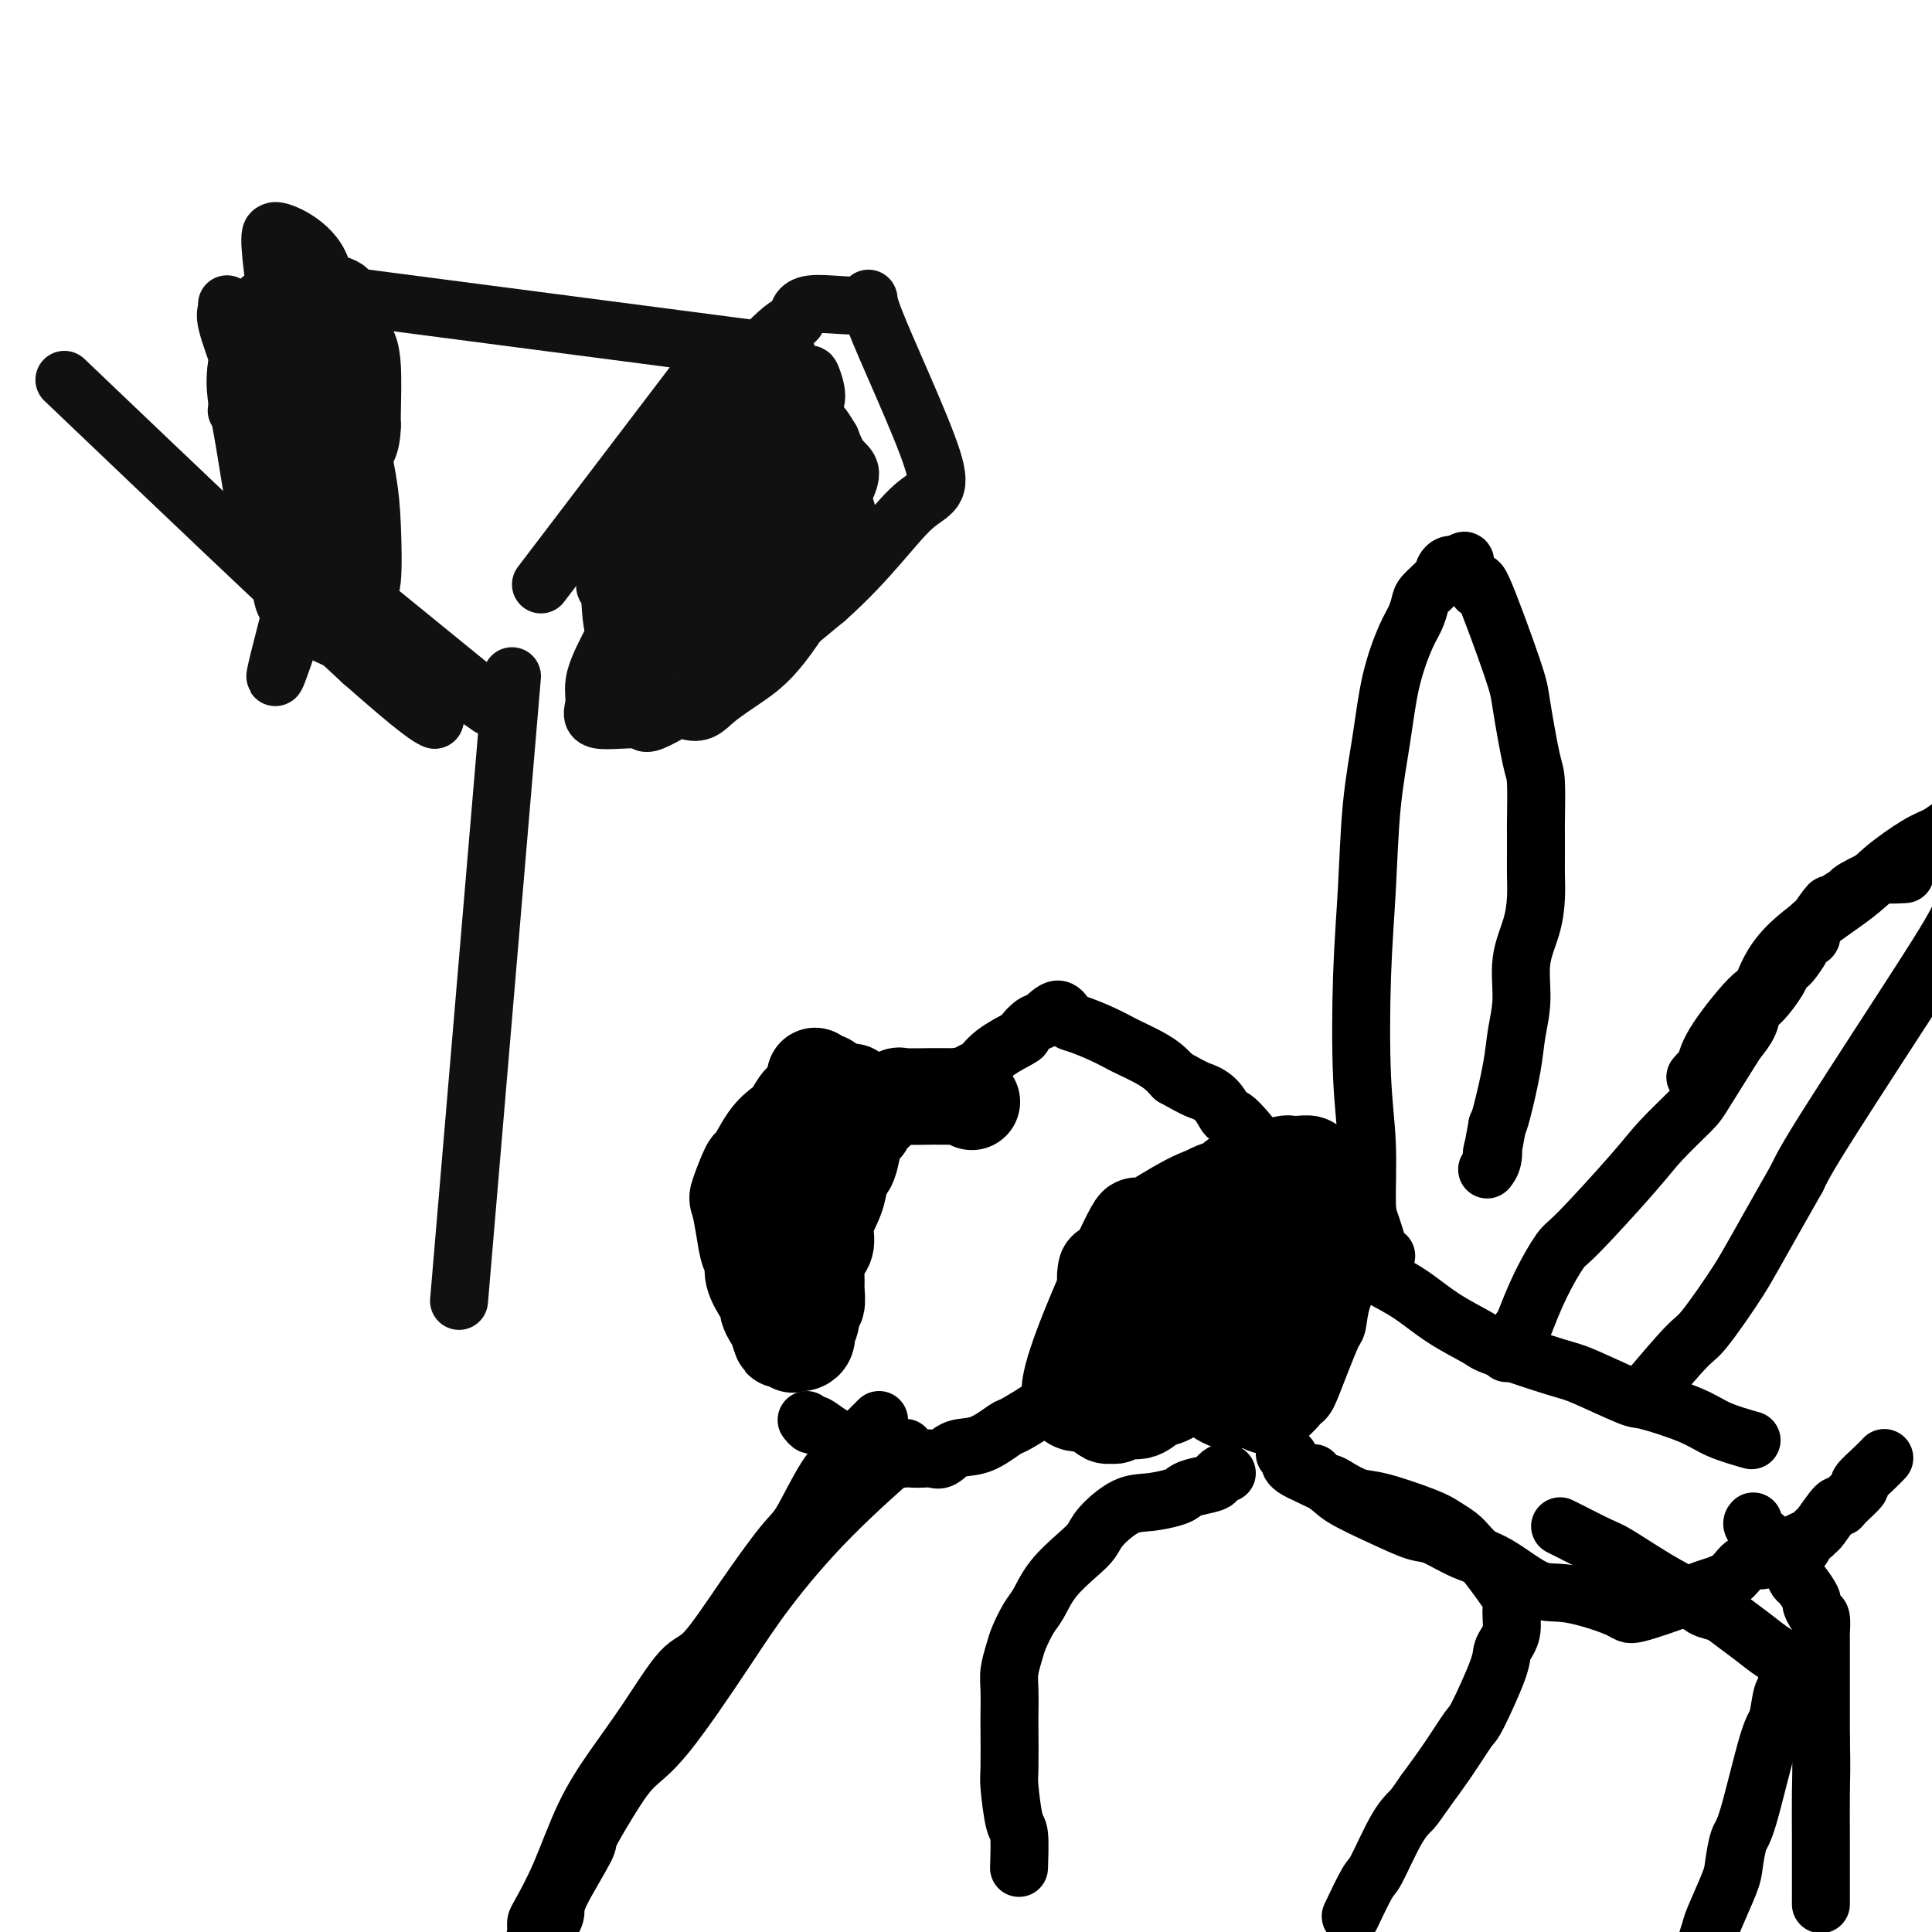 <svg viewBox='0 0 400 400' version='1.1' xmlns='http://www.w3.org/2000/svg' xmlns:xlink='http://www.w3.org/1999/xlink'><g fill='none' stroke='#000000' stroke-width='20' stroke-linecap='round' stroke-linejoin='round'><path d='M256,244c-1.028,0.817 -2.056,1.634 -3,2c-0.944,0.366 -1.803,0.282 -4,2c-2.197,1.718 -5.731,5.239 -8,8c-2.269,2.761 -3.274,4.762 -4,6c-0.726,1.238 -1.174,1.713 -2,3c-0.826,1.287 -2.030,3.385 -3,6c-0.970,2.615 -1.706,5.747 -2,7c-0.294,1.253 -0.147,0.626 0,0'/><path d='M229,263c-0.143,0.793 -0.285,1.586 0,2c0.285,0.414 0.999,0.451 2,2c1.001,1.549 2.289,4.612 3,6c0.711,1.388 0.845,1.102 2,2c1.155,0.898 3.331,2.981 5,5c1.669,2.019 2.830,3.974 4,5c1.170,1.026 2.347,1.123 4,2c1.653,0.877 3.781,2.532 5,3c1.219,0.468 1.529,-0.253 2,-1c0.471,-0.747 1.104,-1.521 2,-2c0.896,-0.479 2.055,-0.664 3,-1c0.945,-0.336 1.675,-0.822 2,-1c0.325,-0.178 0.244,-0.048 1,-1c0.756,-0.952 2.350,-2.986 3,-4c0.650,-1.014 0.356,-1.007 1,-2c0.644,-0.993 2.225,-2.987 3,-4c0.775,-1.013 0.744,-1.045 1,-2c0.256,-0.955 0.800,-2.834 1,-4c0.200,-1.166 0.057,-1.619 0,-2c-0.057,-0.381 -0.029,-0.691 0,-1'/><path d='M273,265c1.218,-3.441 -0.237,-2.543 -1,-3c-0.763,-0.457 -0.832,-2.271 -1,-3c-0.168,-0.729 -0.434,-0.375 -1,-1c-0.566,-0.625 -1.433,-2.230 -2,-3c-0.567,-0.770 -0.835,-0.704 -1,-1c-0.165,-0.296 -0.229,-0.952 -1,-1c-0.771,-0.048 -2.251,0.514 -3,1c-0.749,0.486 -0.768,0.896 -1,1c-0.232,0.104 -0.678,-0.099 -1,0c-0.322,0.099 -0.520,0.499 -1,1c-0.480,0.501 -1.243,1.103 -2,2c-0.757,0.897 -1.509,2.090 -2,3c-0.491,0.910 -0.720,1.536 -1,2c-0.280,0.464 -0.611,0.766 -1,1c-0.389,0.234 -0.837,0.400 -1,1c-0.163,0.600 -0.042,1.634 0,2c0.042,0.366 0.004,0.065 0,1c-0.004,0.935 0.027,3.107 0,4c-0.027,0.893 -0.110,0.508 0,1c0.110,0.492 0.414,1.860 1,3c0.586,1.140 1.452,2.051 2,3c0.548,0.949 0.776,1.935 1,3c0.224,1.065 0.445,2.210 1,3c0.555,0.790 1.444,1.226 2,2c0.556,0.774 0.778,1.887 1,3'/><path d='M261,290c1.503,2.138 1.762,0.484 2,0c0.238,-0.484 0.456,0.201 1,0c0.544,-0.201 1.413,-1.290 2,-2c0.587,-0.710 0.891,-1.042 1,-1c0.109,0.042 0.023,0.457 1,-2c0.977,-2.457 3.018,-7.785 4,-10c0.982,-2.215 0.904,-1.315 1,-2c0.096,-0.685 0.365,-2.954 1,-5c0.635,-2.046 1.635,-3.867 2,-5c0.365,-1.133 0.095,-1.576 0,-2c-0.095,-0.424 -0.015,-0.829 0,-2c0.015,-1.171 -0.036,-3.108 0,-4c0.036,-0.892 0.159,-0.739 0,-2c-0.159,-1.261 -0.602,-3.935 -1,-5c-0.398,-1.065 -0.753,-0.520 -1,-1c-0.247,-0.480 -0.385,-1.985 -1,-3c-0.615,-1.015 -1.707,-1.541 -2,-2c-0.293,-0.459 0.212,-0.852 0,-1c-0.212,-0.148 -1.140,-0.051 -2,0c-0.860,0.051 -1.653,0.055 -2,0c-0.347,-0.055 -0.247,-0.169 -1,0c-0.753,0.169 -2.358,0.620 -3,1c-0.642,0.380 -0.321,0.690 0,1'/><path d='M263,243c-2.181,0.024 -2.632,0.582 -3,1c-0.368,0.418 -0.653,0.694 -2,1c-1.347,0.306 -3.756,0.642 -5,1c-1.244,0.358 -1.324,0.736 -2,1c-0.676,0.264 -1.948,0.412 -5,2c-3.052,1.588 -7.884,4.616 -10,6c-2.116,1.384 -1.516,1.124 -1,0c0.516,-1.124 0.947,-3.110 -2,3c-2.947,6.110 -9.270,20.317 -11,27c-1.730,6.683 1.135,5.841 4,5'/><path d='M226,290c0.575,0.730 0.013,0.056 0,0c-0.013,-0.056 0.521,0.507 1,1c0.479,0.493 0.901,0.918 1,1c0.099,0.082 -0.126,-0.178 0,0c0.126,0.178 0.603,0.796 1,1c0.397,0.204 0.714,-0.005 1,0c0.286,0.005 0.539,0.225 1,0c0.461,-0.225 1.128,-0.894 2,-1c0.872,-0.106 1.950,0.349 3,0c1.050,-0.349 2.073,-1.504 3,-2c0.927,-0.496 1.758,-0.333 3,-1c1.242,-0.667 2.893,-2.165 4,-3c1.107,-0.835 1.668,-1.007 2,-1c0.332,0.007 0.436,0.194 1,0c0.564,-0.194 1.590,-0.770 2,-1c0.410,-0.230 0.205,-0.115 0,0'/><path d='M171,225c0.149,-0.609 0.297,-1.219 0,-1c-0.297,0.219 -1.041,1.266 -2,2c-0.959,0.734 -2.135,1.154 -3,2c-0.865,0.846 -1.421,2.117 -2,3c-0.579,0.883 -1.182,1.379 -2,2c-0.818,0.621 -1.852,1.368 -3,3c-1.148,1.632 -2.410,4.150 -3,5c-0.590,0.850 -0.509,0.031 -1,1c-0.491,0.969 -1.553,3.725 -2,5c-0.447,1.275 -0.279,1.067 0,2c0.279,0.933 0.670,3.005 1,5c0.330,1.995 0.600,3.911 1,5c0.400,1.089 0.929,1.352 1,2c0.071,0.648 -0.318,1.683 0,3c0.318,1.317 1.343,2.916 2,4c0.657,1.084 0.947,1.652 1,2c0.053,0.348 -0.130,0.475 0,1c0.130,0.525 0.573,1.449 1,2c0.427,0.551 0.836,0.729 1,1c0.164,0.271 0.082,0.636 0,1'/><path d='M161,275c1.339,4.437 0.687,1.529 1,1c0.313,-0.529 1.590,1.321 2,2c0.410,0.679 -0.048,0.188 0,0c0.048,-0.188 0.600,-0.074 1,0c0.400,0.074 0.647,0.106 1,0c0.353,-0.106 0.812,-0.352 1,-1c0.188,-0.648 0.107,-1.698 0,-2c-0.107,-0.302 -0.239,0.143 0,0c0.239,-0.143 0.849,-0.876 1,-2c0.151,-1.124 -0.156,-2.640 0,-3c0.156,-0.360 0.777,0.437 1,0c0.223,-0.437 0.050,-2.108 0,-3c-0.050,-0.892 0.023,-1.007 0,-2c-0.023,-0.993 -0.143,-2.866 0,-4c0.143,-1.134 0.549,-1.529 1,-2c0.451,-0.471 0.947,-1.019 1,-2c0.053,-0.981 -0.336,-2.397 0,-4c0.336,-1.603 1.399,-3.395 2,-5c0.601,-1.605 0.741,-3.024 1,-4c0.259,-0.976 0.636,-1.509 1,-2c0.364,-0.491 0.713,-0.940 1,-2c0.287,-1.060 0.510,-2.731 1,-4c0.490,-1.269 1.245,-2.134 2,-3'/><path d='M179,233c2.195,-7.361 1.682,-3.762 2,-3c0.318,0.762 1.466,-1.312 2,-2c0.534,-0.688 0.453,0.012 1,0c0.547,-0.012 1.721,-0.735 2,-1c0.279,-0.265 -0.339,-0.071 1,0c1.339,0.071 4.634,0.018 6,0c1.366,-0.018 0.804,-0.001 1,0c0.196,0.001 1.149,-0.014 2,0c0.851,0.014 1.599,0.055 2,0c0.401,-0.055 0.454,-0.207 1,0c0.546,0.207 1.585,0.773 2,1c0.415,0.227 0.208,0.113 0,0'/><path d='M169,223c-0.220,-0.196 -0.440,-0.393 0,0c0.440,0.393 1.542,1.375 3,2c1.458,0.625 3.274,0.893 4,1c0.726,0.107 0.363,0.054 0,0'/></g>
<g fill='none' stroke='#000000' stroke-width='12' stroke-linecap='round' stroke-linejoin='round'><path d='M167,294c0.373,0.468 0.745,0.936 1,1c0.255,0.064 0.391,-0.277 1,0c0.609,0.277 1.689,1.170 3,2c1.311,0.830 2.851,1.595 4,2c1.149,0.405 1.907,0.448 3,1c1.093,0.552 2.519,1.611 4,2c1.481,0.389 3.015,0.106 4,0c0.985,-0.106 1.420,-0.036 2,0c0.580,0.036 1.304,0.037 2,0c0.696,-0.037 1.363,-0.112 2,0c0.637,0.112 1.242,0.410 2,0c0.758,-0.410 1.667,-1.530 3,-2c1.333,-0.470 3.089,-0.291 5,-1c1.911,-0.709 3.976,-2.306 5,-3c1.024,-0.694 1.007,-0.484 2,-1c0.993,-0.516 2.997,-1.758 5,-3'/><path d='M215,292c3.333,-1.667 1.667,-0.833 0,0'/><path d='M179,233c0.404,0.085 0.809,0.170 1,0c0.191,-0.170 0.169,-0.595 1,-1c0.831,-0.405 2.517,-0.789 3,-1c0.483,-0.211 -0.235,-0.250 1,-1c1.235,-0.750 4.424,-2.213 6,-3c1.576,-0.787 1.539,-0.899 2,-1c0.461,-0.101 1.420,-0.192 3,-1c1.580,-0.808 3.781,-2.334 5,-3c1.219,-0.666 1.457,-0.473 2,-1c0.543,-0.527 1.390,-1.775 3,-3c1.610,-1.225 3.982,-2.429 5,-3c1.018,-0.571 0.682,-0.510 1,-1c0.318,-0.490 1.290,-1.530 2,-2c0.710,-0.470 1.158,-0.369 2,-1c0.842,-0.631 2.078,-1.994 3,-2c0.922,-0.006 1.529,1.346 2,2c0.471,0.654 0.804,0.612 2,1c1.196,0.388 3.255,1.206 5,2c1.745,0.794 3.178,1.564 4,2c0.822,0.436 1.035,0.540 2,1c0.965,0.460 2.683,1.278 4,2c1.317,0.722 2.233,1.349 3,2c0.767,0.651 1.383,1.325 2,2'/><path d='M243,223c4.919,2.775 5.217,2.712 6,3c0.783,0.288 2.051,0.928 3,2c0.949,1.072 1.580,2.575 2,3c0.420,0.425 0.631,-0.229 2,1c1.369,1.229 3.898,4.341 5,6c1.102,1.659 0.779,1.864 1,3c0.221,1.136 0.987,3.201 2,7c1.013,3.799 2.273,9.330 3,14c0.727,4.670 0.922,8.477 1,10c0.078,1.523 0.039,0.761 0,0'/><path d='M273,257c1.208,0.830 2.417,1.659 3,2c0.583,0.341 0.542,0.193 2,1c1.458,0.807 4.415,2.570 7,4c2.585,1.430 4.797,2.527 7,4c2.203,1.473 4.397,3.323 7,5c2.603,1.677 5.615,3.182 7,4c1.385,0.818 1.141,0.949 4,2c2.859,1.051 8.820,3.023 12,4c3.180,0.977 3.579,0.961 6,2c2.421,1.039 6.863,3.133 9,4c2.137,0.867 1.968,0.506 4,1c2.032,0.494 6.266,1.844 9,3c2.734,1.156 3.967,2.119 6,3c2.033,0.881 4.867,1.680 6,2c1.133,0.320 0.567,0.160 0,0'/><path d='M266,301c0.473,0.270 0.945,0.540 1,1c0.055,0.460 -0.309,1.111 1,2c1.309,0.889 4.291,2.015 6,3c1.709,0.985 2.146,1.829 4,3c1.854,1.171 5.125,2.670 8,4c2.875,1.330 5.352,2.490 7,3c1.648,0.510 2.465,0.369 4,1c1.535,0.631 3.788,2.035 6,3c2.212,0.965 4.382,1.491 7,3c2.618,1.509 5.684,4.003 8,5c2.316,0.997 3.881,0.499 7,1c3.119,0.501 7.791,2.000 10,3c2.209,1.000 1.955,1.501 4,1c2.045,-0.501 6.387,-2.005 9,-3c2.613,-0.995 3.495,-1.481 5,-2c1.505,-0.519 3.633,-1.071 5,-2c1.367,-0.929 1.974,-2.235 3,-3c1.026,-0.765 2.471,-0.989 3,-1c0.529,-0.011 0.142,0.189 1,0c0.858,-0.189 2.959,-0.768 4,-1c1.041,-0.232 1.020,-0.116 1,0'/><path d='M370,322c5.216,-2.261 2.758,-1.912 2,-2c-0.758,-0.088 0.186,-0.613 1,-1c0.814,-0.387 1.500,-0.636 2,-1c0.500,-0.364 0.814,-0.845 1,-1c0.186,-0.155 0.244,0.014 1,-1c0.756,-1.014 2.210,-3.211 3,-4c0.790,-0.789 0.914,-0.168 1,0c0.086,0.168 0.132,-0.116 1,-1c0.868,-0.884 2.559,-2.367 3,-3c0.441,-0.633 -0.366,-0.417 0,-1c0.366,-0.583 1.906,-1.965 3,-3c1.094,-1.035 1.741,-1.724 2,-2c0.259,-0.276 0.129,-0.138 0,0'/><path d='M312,280c-0.056,0.140 -0.113,0.281 0,0c0.113,-0.281 0.394,-0.983 1,-2c0.606,-1.017 1.537,-2.350 2,-3c0.463,-0.650 0.459,-0.616 1,-2c0.541,-1.384 1.629,-4.184 3,-7c1.371,-2.816 3.025,-5.647 4,-7c0.975,-1.353 1.269,-1.228 4,-4c2.731,-2.772 7.898,-8.441 11,-12c3.102,-3.559 4.140,-5.008 6,-7c1.860,-1.992 4.544,-4.528 6,-6c1.456,-1.472 1.685,-1.879 3,-4c1.315,-2.121 3.716,-5.956 5,-8c1.284,-2.044 1.451,-2.298 2,-3c0.549,-0.702 1.481,-1.851 2,-3c0.519,-1.149 0.626,-2.297 1,-3c0.374,-0.703 1.016,-0.960 2,-2c0.984,-1.040 2.309,-2.862 3,-4c0.691,-1.138 0.748,-1.591 1,-2c0.252,-0.409 0.698,-0.773 1,-1c0.302,-0.227 0.458,-0.316 1,-1c0.542,-0.684 1.468,-1.962 2,-3c0.532,-1.038 0.668,-1.835 1,-2c0.332,-0.165 0.859,0.302 1,0c0.141,-0.302 -0.102,-1.372 0,-2c0.102,-0.628 0.551,-0.814 1,-1'/><path d='M376,191c4.405,-6.397 2.418,-2.888 2,-2c-0.418,0.888 0.732,-0.844 2,-2c1.268,-1.156 2.652,-1.735 3,-2c0.348,-0.265 -0.340,-0.215 1,-1c1.340,-0.785 4.710,-2.406 6,-3c1.290,-0.594 0.501,-0.160 1,0c0.499,0.160 2.285,0.046 3,0c0.715,-0.046 0.357,-0.023 0,0'/><path d='M287,260c-0.229,0.605 -0.457,1.210 -1,0c-0.543,-1.210 -1.400,-4.234 -2,-6c-0.600,-1.766 -0.942,-2.274 -1,-5c-0.058,-2.726 0.169,-7.672 0,-12c-0.169,-4.328 -0.733,-8.039 -1,-14c-0.267,-5.961 -0.238,-14.173 0,-21c0.238,-6.827 0.686,-12.269 1,-18c0.314,-5.731 0.493,-11.751 1,-17c0.507,-5.249 1.341,-9.728 2,-14c0.659,-4.272 1.144,-8.337 2,-12c0.856,-3.663 2.082,-6.924 3,-9c0.918,-2.076 1.527,-2.965 2,-4c0.473,-1.035 0.809,-2.214 1,-3c0.191,-0.786 0.236,-1.177 1,-2c0.764,-0.823 2.246,-2.077 3,-3c0.754,-0.923 0.779,-1.515 1,-2c0.221,-0.485 0.636,-0.861 1,-1c0.364,-0.139 0.675,-0.040 1,0c0.325,0.040 0.662,0.020 1,0'/><path d='M302,117c1.956,-2.152 1.345,-0.031 1,1c-0.345,1.031 -0.425,0.972 0,1c0.425,0.028 1.356,0.142 2,1c0.644,0.858 1.002,2.461 1,2c-0.002,-0.461 -0.365,-2.985 1,0c1.365,2.985 4.457,11.480 6,16c1.543,4.520 1.538,5.066 2,8c0.462,2.934 1.392,8.256 2,11c0.608,2.744 0.895,2.912 1,5c0.105,2.088 0.028,6.098 0,8c-0.028,1.902 -0.007,1.697 0,2c0.007,0.303 0.000,1.114 0,2c-0.000,0.886 0.006,1.847 0,3c-0.006,1.153 -0.025,2.498 0,4c0.025,1.502 0.095,3.163 0,5c-0.095,1.837 -0.353,3.851 -1,6c-0.647,2.149 -1.683,4.431 -2,7c-0.317,2.569 0.083,5.423 0,8c-0.083,2.577 -0.651,4.876 -1,7c-0.349,2.124 -0.479,4.072 -1,7c-0.521,2.928 -1.435,6.837 -2,9c-0.565,2.163 -0.783,2.582 -1,3'/><path d='M310,233c-1.480,8.314 -1.180,5.600 -1,5c0.180,-0.600 0.241,0.915 0,2c-0.241,1.085 -0.783,1.738 -1,2c-0.217,0.262 -0.108,0.131 0,0'/><path d='M351,223c0.319,-0.391 0.637,-0.782 1,-1c0.363,-0.218 0.770,-0.262 1,-1c0.230,-0.738 0.284,-2.171 2,-5c1.716,-2.829 5.096,-7.056 7,-9c1.904,-1.944 2.333,-1.606 3,-3c0.667,-1.394 1.571,-4.519 5,-8c3.429,-3.481 9.383,-7.317 13,-10c3.617,-2.683 4.899,-4.214 7,-6c2.101,-1.786 5.023,-3.826 7,-5c1.977,-1.174 3.010,-1.482 4,-2c0.990,-0.518 1.938,-1.246 3,-2c1.062,-0.754 2.239,-1.535 3,-2c0.761,-0.465 1.104,-0.614 2,-1c0.896,-0.386 2.343,-1.007 3,-1c0.657,0.007 0.525,0.643 1,1c0.475,0.357 1.559,0.434 2,1c0.441,0.566 0.239,1.619 0,2c-0.239,0.381 -0.514,0.088 -2,3c-1.486,2.912 -4.182,9.028 -6,13c-1.818,3.972 -2.759,5.800 -8,14c-5.241,8.200 -14.783,22.771 -20,31c-5.217,8.229 -6.108,10.114 -7,12'/><path d='M372,244c-8.980,15.783 -9.931,17.740 -12,21c-2.069,3.260 -5.256,7.822 -7,10c-1.744,2.178 -2.047,1.971 -4,4c-1.953,2.029 -5.558,6.294 -7,8c-1.442,1.706 -0.721,0.853 0,0'/><path d='M182,294c-0.256,0.256 -0.512,0.513 -1,1c-0.488,0.487 -1.208,1.205 -2,2c-0.792,0.795 -1.657,1.666 -3,3c-1.343,1.334 -3.163,3.132 -5,6c-1.837,2.868 -3.689,6.807 -5,9c-1.311,2.193 -2.081,2.642 -4,5c-1.919,2.358 -4.987,6.627 -8,11c-3.013,4.373 -5.971,8.852 -8,11c-2.029,2.148 -3.129,1.965 -5,4c-1.871,2.035 -4.512,6.289 -7,10c-2.488,3.711 -4.824,6.878 -7,10c-2.176,3.122 -4.191,6.198 -6,10c-1.809,3.802 -3.413,8.328 -5,12c-1.587,3.672 -3.157,6.489 -4,8c-0.843,1.511 -0.958,1.714 -1,2c-0.042,0.286 -0.011,0.654 0,1c0.011,0.346 0.003,0.670 0,1c-0.003,0.330 -0.002,0.665 0,1'/><path d='M111,401c-2.352,5.284 -0.233,0.995 1,-1c1.233,-1.995 1.581,-1.696 2,-2c0.419,-0.304 0.908,-1.212 1,-2c0.092,-0.788 -0.213,-1.456 1,-4c1.213,-2.544 3.945,-6.963 5,-9c1.055,-2.037 0.433,-1.692 1,-3c0.567,-1.308 2.323,-4.268 4,-7c1.677,-2.732 3.276,-5.238 5,-7c1.724,-1.762 3.575,-2.782 7,-7c3.425,-4.218 8.426,-11.633 12,-17c3.574,-5.367 5.721,-8.686 9,-13c3.279,-4.314 7.691,-9.623 13,-15c5.309,-5.377 11.517,-10.822 14,-13c2.483,-2.178 1.242,-1.089 0,0'/><path d='M272,305c-0.305,0.324 -0.611,0.648 0,1c0.611,0.352 2.138,0.731 3,1c0.862,0.269 1.059,0.428 2,1c0.941,0.572 2.626,1.557 4,2c1.374,0.443 2.437,0.345 5,1c2.563,0.655 6.627,2.064 9,3c2.373,0.936 3.055,1.400 4,2c0.945,0.600 2.153,1.335 3,2c0.847,0.665 1.333,1.261 2,2c0.667,0.739 1.514,1.622 2,2c0.486,0.378 0.611,0.251 2,2c1.389,1.749 4.043,5.375 5,7c0.957,1.625 0.218,1.251 0,2c-0.218,0.749 0.085,2.621 0,4c-0.085,1.379 -0.560,2.263 -1,3c-0.440,0.737 -0.847,1.325 -1,2c-0.153,0.675 -0.052,1.438 -1,4c-0.948,2.562 -2.945,6.924 -4,9c-1.055,2.076 -1.169,1.867 -2,3c-0.831,1.133 -2.380,3.610 -4,6c-1.620,2.390 -3.310,4.695 -5,7'/><path d='M295,371c-2.259,3.262 -2.406,3.418 -3,4c-0.594,0.582 -1.634,1.590 -3,4c-1.366,2.410 -3.057,6.223 -4,8c-0.943,1.777 -1.139,1.517 -2,3c-0.861,1.483 -2.389,4.709 -3,6c-0.611,1.291 -0.306,0.645 0,0'/><path d='M254,305c-0.311,-0.089 -0.622,-0.179 -1,0c-0.378,0.179 -0.823,0.625 -1,1c-0.177,0.375 -0.087,0.679 -1,1c-0.913,0.321 -2.829,0.661 -4,1c-1.171,0.339 -1.595,0.678 -2,1c-0.405,0.322 -0.790,0.628 -2,1c-1.210,0.372 -3.245,0.811 -5,1c-1.755,0.189 -3.229,0.128 -5,1c-1.771,0.872 -3.840,2.677 -5,4c-1.160,1.323 -1.413,2.162 -2,3c-0.587,0.838 -1.509,1.673 -3,3c-1.491,1.327 -3.551,3.144 -5,5c-1.449,1.856 -2.287,3.749 -3,5c-0.713,1.251 -1.301,1.858 -2,3c-0.699,1.142 -1.508,2.817 -2,4c-0.492,1.183 -0.668,1.872 -1,3c-0.332,1.128 -0.821,2.694 -1,4c-0.179,1.306 -0.049,2.351 0,4c0.049,1.649 0.016,3.903 0,5c-0.016,1.097 -0.015,1.038 0,3c0.015,1.962 0.042,5.945 0,8c-0.042,2.055 -0.155,2.180 0,4c0.155,1.820 0.578,5.333 1,7c0.422,1.667 0.844,1.487 1,3c0.156,1.513 0.044,4.718 0,6c-0.044,1.282 -0.022,0.641 0,0'/><path d='M323,316c0.236,0.111 0.472,0.221 2,1c1.528,0.779 4.348,2.226 6,3c1.652,0.774 2.136,0.875 4,2c1.864,1.125 5.106,3.273 8,5c2.894,1.727 5.439,3.032 7,4c1.561,0.968 2.139,1.600 3,2c0.861,0.400 2.004,0.569 3,1c0.996,0.431 1.846,1.125 3,2c1.154,0.875 2.611,1.930 4,3c1.389,1.070 2.709,2.156 4,3c1.291,0.844 2.553,1.445 3,2c0.447,0.555 0.077,1.064 0,2c-0.077,0.936 0.138,2.300 0,3c-0.138,0.700 -0.628,0.737 -1,2c-0.372,1.263 -0.625,3.752 -1,5c-0.375,1.248 -0.872,1.253 -2,5c-1.128,3.747 -2.887,11.235 -4,15c-1.113,3.765 -1.579,3.808 -2,5c-0.421,1.192 -0.797,3.534 -1,5c-0.203,1.466 -0.233,2.057 -1,4c-0.767,1.943 -2.272,5.239 -3,7c-0.728,1.761 -0.680,1.988 -1,3c-0.320,1.012 -1.009,2.811 -1,4c0.009,1.189 0.717,1.768 1,2c0.283,0.232 0.142,0.116 0,0'/><path d='M363,315c-0.198,0.216 -0.396,0.433 0,1c0.396,0.567 1.387,1.485 2,2c0.613,0.515 0.847,0.629 1,1c0.153,0.371 0.225,1.000 1,2c0.775,1.000 2.254,2.370 3,3c0.746,0.630 0.759,0.521 1,1c0.241,0.479 0.708,1.547 1,2c0.292,0.453 0.408,0.290 1,1c0.592,0.710 1.661,2.292 2,3c0.339,0.708 -0.053,0.540 0,1c0.053,0.460 0.550,1.546 1,2c0.450,0.454 0.853,0.276 1,1c0.147,0.724 0.039,2.352 0,3c-0.039,0.648 -0.011,0.317 0,1c0.011,0.683 0.003,2.379 0,4c-0.003,1.621 -0.001,3.167 0,4c0.001,0.833 0.000,0.952 0,3c-0.000,2.048 -0.000,6.024 0,10'/><path d='M377,360c0.155,6.099 0.041,8.346 0,11c-0.041,2.654 -0.011,5.715 0,10c0.011,4.285 0.003,9.796 0,12c-0.003,2.204 -0.002,1.102 0,0'/></g>
<g fill='none' stroke='#111111' stroke-width='12' stroke-linecap='round' stroke-linejoin='round'><path d='M65,55c-0.435,0.338 -0.870,0.676 -1,1c-0.130,0.324 0.044,0.633 0,1c-0.044,0.367 -0.307,0.792 -1,2c-0.693,1.208 -1.818,3.200 -3,6c-1.182,2.800 -2.422,6.407 -3,8c-0.578,1.593 -0.493,1.173 -1,3c-0.507,1.827 -1.607,5.902 -2,8c-0.393,2.098 -0.078,2.220 0,4c0.078,1.780 -0.082,5.220 0,7c0.082,1.780 0.407,1.901 1,3c0.593,1.099 1.454,3.176 2,5c0.546,1.824 0.776,3.396 1,5c0.224,1.604 0.442,3.242 1,4c0.558,0.758 1.455,0.637 2,1c0.545,0.363 0.736,1.210 1,2c0.264,0.790 0.600,1.523 1,2c0.400,0.477 0.863,0.699 1,1c0.137,0.301 -0.054,0.681 0,1c0.054,0.319 0.351,0.577 1,1c0.649,0.423 1.649,1.010 2,1c0.351,-0.010 0.053,-0.616 0,-1c-0.053,-0.384 0.141,-0.546 0,-1c-0.141,-0.454 -0.615,-1.199 -1,-2c-0.385,-0.801 -0.681,-1.657 -1,-2c-0.319,-0.343 -0.659,-0.171 -1,0'/><path d='M64,115c-0.464,-1.601 -0.124,-2.602 0,-4c0.124,-1.398 0.032,-3.191 0,-4c-0.032,-0.809 -0.003,-0.634 0,-2c0.003,-1.366 -0.021,-4.272 0,-6c0.021,-1.728 0.087,-2.278 0,-4c-0.087,-1.722 -0.325,-4.615 0,-7c0.325,-2.385 1.215,-4.263 2,-7c0.785,-2.737 1.464,-6.333 2,-8c0.536,-1.667 0.928,-1.406 1,-2c0.072,-0.594 -0.177,-2.043 0,-3c0.177,-0.957 0.780,-1.422 1,-2c0.220,-0.578 0.057,-1.270 0,-2c-0.057,-0.730 -0.007,-1.499 0,-2c0.007,-0.501 -0.028,-0.734 0,-1c0.028,-0.266 0.119,-0.563 0,-1c-0.119,-0.437 -0.448,-1.012 0,-1c0.448,0.012 1.675,0.612 2,1c0.325,0.388 -0.250,0.564 0,1c0.250,0.436 1.325,1.133 2,2c0.675,0.867 0.952,1.906 1,3c0.048,1.094 -0.131,2.243 0,3c0.131,0.757 0.571,1.120 1,2c0.429,0.880 0.846,2.275 1,5c0.154,2.725 0.044,6.778 0,9c-0.044,2.222 -0.022,2.611 0,3'/><path d='M77,88c-0.095,4.705 -1.332,5.468 -2,7c-0.668,1.532 -0.767,3.832 -1,5c-0.233,1.168 -0.598,1.202 -1,2c-0.402,0.798 -0.840,2.359 -1,3c-0.160,0.641 -0.043,0.361 0,1c0.043,0.639 0.012,2.198 0,3c-0.012,0.802 -0.003,0.846 0,1c0.003,0.154 0.002,0.419 0,1c-0.002,0.581 -0.004,1.480 0,2c0.004,0.520 0.015,0.661 0,1c-0.015,0.339 -0.056,0.874 0,1c0.056,0.126 0.207,-0.158 0,0c-0.207,0.158 -0.774,0.760 -1,1c-0.226,0.240 -0.113,0.120 0,0'/><path d='M112,121c0.000,0.000 35.000,-46.000 35,-46'/><path d='M62,119c15.000,10.417 30.000,20.833 36,25c6.000,4.167 3.000,2.083 0,0'/><path d='M74,123c11.250,9.167 22.500,18.333 27,22c4.500,3.667 2.250,1.833 0,0'/><path d='M106,140c-4.167,49.167 -8.333,98.333 -10,118c-1.667,19.667 -0.833,9.833 0,0'/><path d='M62,60c38.333,5.000 76.667,10.000 92,12c15.333,2.000 7.667,1.000 0,0'/><path d='M147,84c-0.960,1.254 -1.920,2.508 -3,4c-1.080,1.492 -2.281,3.222 -3,4c-0.719,0.778 -0.957,0.602 -2,2c-1.043,1.398 -2.890,4.369 -4,7c-1.110,2.631 -1.482,4.922 -2,7c-0.518,2.078 -1.184,3.942 -1,7c0.184,3.058 1.216,7.311 2,10c0.784,2.689 1.321,3.813 2,5c0.679,1.187 1.502,2.438 3,3c1.498,0.562 3.673,0.434 5,0c1.327,-0.434 1.808,-1.176 3,-2c1.192,-0.824 3.095,-1.730 5,-3c1.905,-1.270 3.812,-2.902 6,-5c2.188,-2.098 4.658,-4.660 6,-6c1.342,-1.340 1.556,-1.458 2,-2c0.444,-0.542 1.118,-1.509 2,-3c0.882,-1.491 1.971,-3.507 3,-5c1.029,-1.493 1.997,-2.462 3,-4c1.003,-1.538 2.039,-3.645 2,-5c-0.039,-1.355 -1.154,-1.959 -2,-3c-0.846,-1.041 -1.423,-2.521 -2,-4'/><path d='M172,91c-1.019,-1.731 -1.566,-2.558 -2,-3c-0.434,-0.442 -0.757,-0.498 -1,-1c-0.243,-0.502 -0.408,-1.449 -1,-2c-0.592,-0.551 -1.611,-0.707 -2,-1c-0.389,-0.293 -0.147,-0.722 -2,0c-1.853,0.722 -5.799,2.597 -8,4c-2.201,1.403 -2.655,2.335 -5,4c-2.345,1.665 -6.579,4.062 -9,6c-2.421,1.938 -3.028,3.415 -4,5c-0.972,1.585 -2.310,3.276 -3,4c-0.690,0.724 -0.733,0.481 -1,1c-0.267,0.519 -0.758,1.801 -1,3c-0.242,1.199 -0.235,2.315 1,4c1.235,1.685 3.699,3.940 5,6c1.301,2.060 1.440,3.927 2,5c0.560,1.073 1.542,1.353 2,2c0.458,0.647 0.391,1.661 1,2c0.609,0.339 1.895,0.003 3,0c1.105,-0.003 2.028,0.328 3,0c0.972,-0.328 1.992,-1.315 3,-2c1.008,-0.685 2.002,-1.069 3,-2c0.998,-0.931 1.999,-2.409 3,-4c1.001,-1.591 2.000,-3.296 3,-5'/><path d='M162,117c1.228,-1.261 1.299,0.086 2,-2c0.701,-2.086 2.033,-7.605 3,-10c0.967,-2.395 1.571,-1.664 2,-2c0.429,-0.336 0.685,-1.737 0,-5c-0.685,-3.263 -2.309,-8.386 -5,-9c-2.691,-0.614 -6.447,3.282 -8,5c-1.553,1.718 -0.902,1.260 -2,2c-1.098,0.740 -3.944,2.680 -8,8c-4.056,5.320 -9.320,14.022 -12,18c-2.680,3.978 -2.775,3.232 -4,5c-1.225,1.768 -3.581,6.052 -5,9c-1.419,2.948 -1.901,4.562 -2,6c-0.099,1.438 0.187,2.699 0,4c-0.187,1.301 -0.846,2.641 1,3c1.846,0.359 6.196,-0.265 8,0c1.804,0.265 1.063,1.417 4,0c2.937,-1.417 9.554,-5.405 16,-10c6.446,-4.595 12.723,-9.798 19,-15'/><path d='M171,124c9.050,-8.023 14.176,-15.582 18,-19c3.824,-3.418 6.347,-2.695 4,-10c-2.347,-7.305 -9.564,-22.638 -12,-29c-2.436,-6.362 -0.092,-3.752 -2,-3c-1.908,0.752 -8.069,-0.355 -11,0c-2.931,0.355 -2.634,2.172 -3,3c-0.366,0.828 -1.397,0.667 -4,3c-2.603,2.333 -6.777,7.160 -10,10c-3.223,2.840 -5.493,3.693 -10,11c-4.507,7.307 -11.251,21.068 -14,27c-2.749,5.932 -1.502,4.033 -1,5c0.502,0.967 0.259,4.798 1,8c0.741,3.202 2.464,5.775 3,7c0.536,1.225 -0.116,1.101 2,3c2.116,1.899 7.001,5.821 10,7c2.999,1.179 4.113,-0.385 6,-2c1.887,-1.615 4.546,-3.281 7,-5c2.454,-1.719 4.701,-3.491 8,-8c3.299,-4.509 7.649,-11.754 12,-19'/><path d='M175,113c1.709,-5.076 -0.020,-8.267 -1,-10c-0.980,-1.733 -1.213,-2.009 -2,-3c-0.787,-0.991 -2.128,-2.696 -3,-5c-0.872,-2.304 -1.276,-5.206 -5,-5c-3.724,0.206 -10.767,3.519 -13,4c-2.233,0.481 0.343,-1.872 -2,3c-2.343,4.872 -9.604,16.967 -13,23c-3.396,6.033 -2.928,6.004 -2,7c0.928,0.996 2.314,3.018 3,4c0.686,0.982 0.672,0.925 3,-1c2.328,-1.925 6.999,-5.718 12,-13c5.001,-7.282 10.333,-18.054 13,-24c2.667,-5.946 2.668,-7.066 3,-8c0.332,-0.934 0.996,-1.683 1,-3c0.004,-1.317 -0.653,-3.201 -1,-4c-0.347,-0.799 -0.385,-0.514 -1,0c-0.615,0.514 -1.808,1.257 -3,2'/><path d='M164,80c-7.907,6.756 -25.673,22.648 -33,30c-7.327,7.352 -4.214,6.166 -3,7c1.214,0.834 0.529,3.689 1,6c0.471,2.311 2.096,4.079 3,6c0.904,1.921 1.085,3.996 5,4c3.915,0.004 11.562,-2.063 18,-8c6.438,-5.937 11.667,-15.745 13,-20c1.333,-4.255 -1.229,-2.957 -2,-3c-0.771,-0.043 0.249,-1.426 0,-2c-0.249,-0.574 -1.768,-0.339 -4,0c-2.232,0.339 -5.178,0.784 -7,1c-1.822,0.216 -2.521,0.205 -4,2c-1.479,1.795 -3.740,5.398 -6,9'/><path d='M145,112c-1.667,1.833 -0.833,0.917 0,0'/><path d='M49,85c11.949,-14.793 23.898,-29.586 23,-13c-0.898,16.586 -14.645,64.553 -15,68c-0.355,3.447 12.680,-37.624 17,-55c4.320,-17.376 -0.075,-11.055 -2,-9c-1.925,2.055 -1.380,-0.156 -2,-3c-0.620,-2.844 -2.407,-6.323 -4,-9c-1.593,-2.677 -2.994,-4.553 -4,-5c-1.006,-0.447 -1.617,0.533 -2,1c-0.383,0.467 -0.538,0.419 -1,1c-0.462,0.581 -1.231,1.790 -2,3'/><path d='M57,64c-1.558,2.646 -2.953,6.762 -3,10c-0.047,3.238 1.254,5.598 2,7c0.746,1.402 0.936,1.846 1,4c0.064,2.154 0.002,6.016 2,13c1.998,6.984 6.056,17.088 8,22c1.944,4.912 1.775,4.631 2,5c0.225,0.369 0.843,1.389 2,1c1.157,-0.389 2.853,-2.186 4,-3c1.147,-0.814 1.747,-0.646 2,-3c0.253,-2.354 0.160,-7.230 0,-11c-0.160,-3.770 -0.388,-6.436 -1,-10c-0.612,-3.564 -1.606,-8.028 -2,-10c-0.394,-1.972 -0.186,-1.453 -1,-4c-0.814,-2.547 -2.651,-8.159 -4,-12c-1.349,-3.841 -2.210,-5.913 -3,-7c-0.790,-1.087 -1.509,-1.191 -2,-2c-0.491,-0.809 -0.753,-2.322 -2,-3c-1.247,-0.678 -3.479,-0.522 -5,0c-1.521,0.522 -2.333,1.410 -3,2c-0.667,0.590 -1.191,0.883 -2,3c-0.809,2.117 -1.905,6.059 -3,10'/><path d='M49,76c-0.654,4.071 0.210,7.749 1,12c0.790,4.251 1.506,9.075 2,12c0.494,2.925 0.768,3.952 2,7c1.232,3.048 3.423,8.116 4,12c0.577,3.884 -0.460,6.584 5,10c5.460,3.416 17.417,7.547 23,11c5.583,3.453 4.791,6.226 4,9'/><path d='M90,149c-1.833,-0.500 -8.417,-6.250 -15,-12'/><path d='M75,137c-14.556,-13.422 -43.444,-40.978 -55,-52c-11.556,-11.022 -5.778,-5.511 0,0'/><path d='M52,85c7.343,-9.682 14.686,-19.364 15,-26c0.314,-6.636 -6.402,-10.226 -9,-11c-2.598,-0.774 -1.078,1.267 -1,1c0.078,-0.267 -1.287,-2.841 -1,2c0.287,4.841 2.225,17.097 3,22c0.775,4.903 0.388,2.451 0,0'/><path d='M47,63c0.067,0.284 0.134,0.568 0,1c-0.134,0.432 -0.469,1.013 0,3c0.469,1.987 1.742,5.381 3,9c1.258,3.619 2.502,7.463 3,9c0.498,1.537 0.249,0.769 0,0'/><path d='M54,62c0.000,0.417 0.000,0.833 0,1c0.000,0.167 0.000,0.083 0,0'/></g>
</svg>